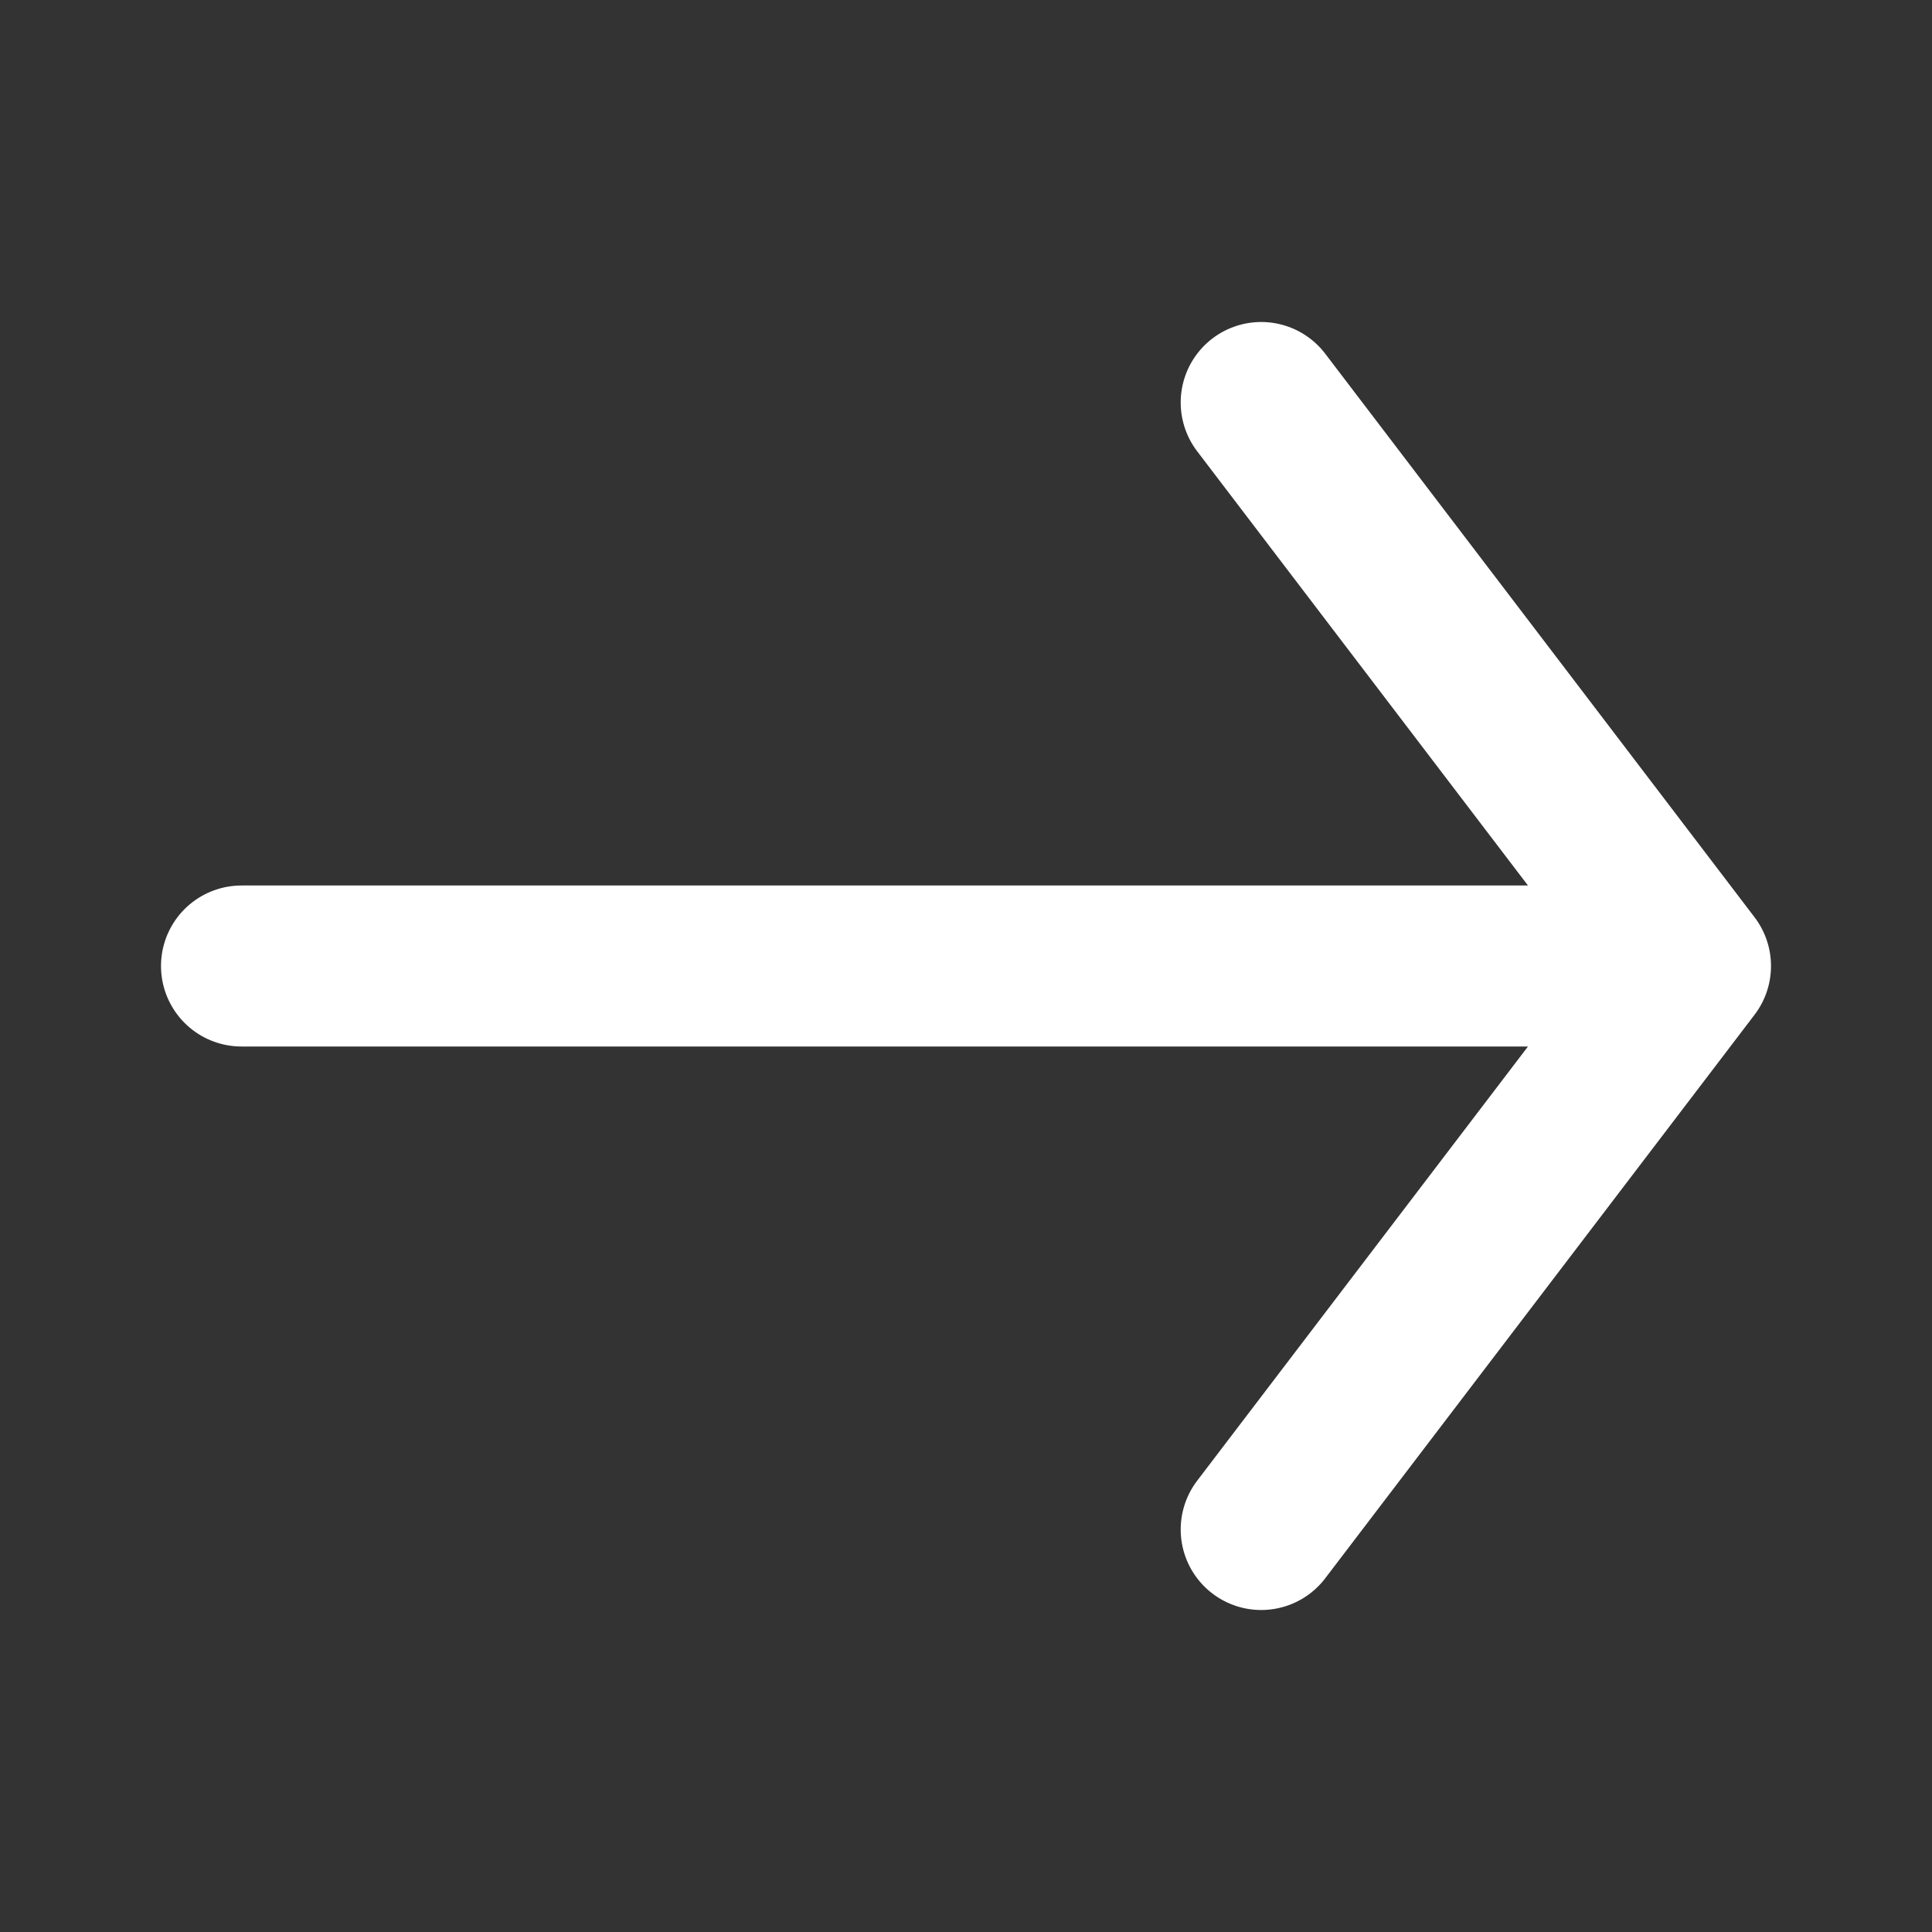 <svg width="24" height="24" viewBox="0 0 24 24" fill="none" xmlns="http://www.w3.org/2000/svg">
<rect x="0" y="0" width="24" height="24" fill="#333333" stroke="none"/>
<g clip-path="url(#clip0_2172_3314)">
<path d="M3 12H21M21 12L15.667 19M21 12L15.667 5" stroke="white" stroke-width="2" stroke-linecap="round" stroke-linejoin="round"/>
</g>
<defs>
<clipPath id="clip0_2172_3314">
<rect width="24" height="24" fill="white"/>
</clipPath>
</defs>
</svg>
